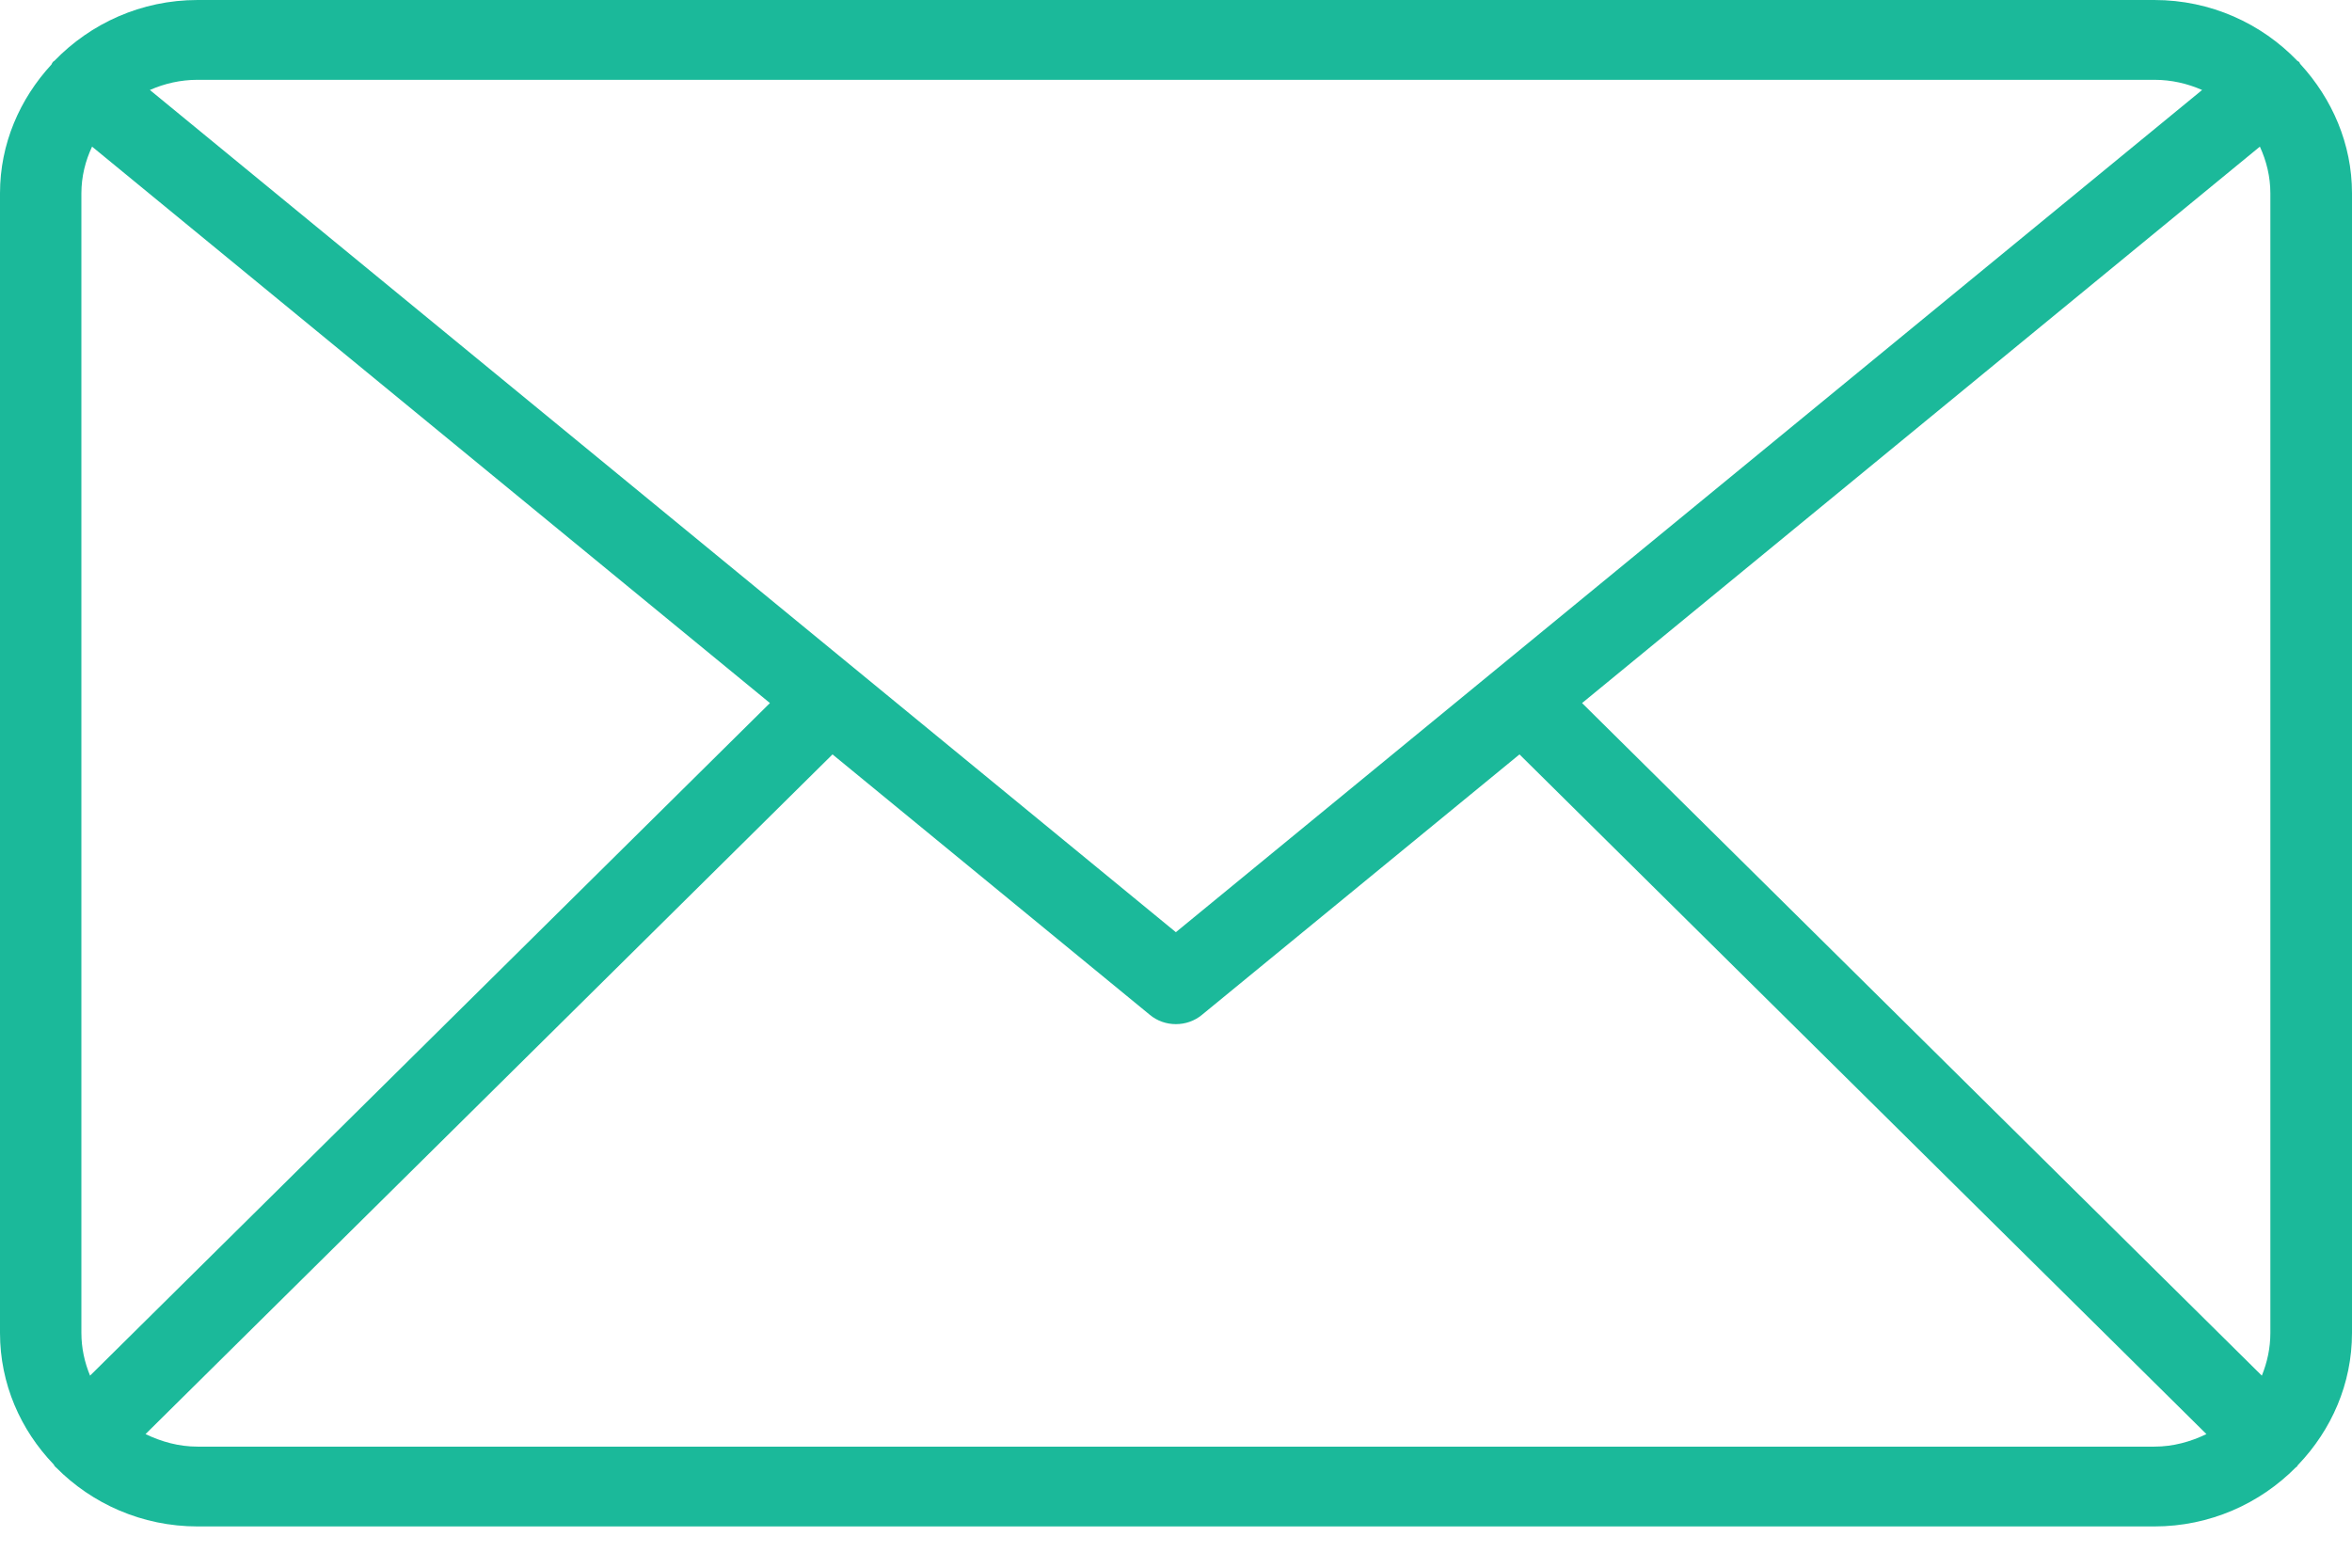 <?xml version="1.0" encoding="UTF-8"?>
<svg width="48px" height="32px" viewBox="0 0 48 32" version="1.1" xmlns="http://www.w3.org/2000/svg" xmlns:xlink="http://www.w3.org/1999/xlink">
    <!-- Generator: Sketch 50.2 (55047) - http://www.bohemiancoding.com/sketch -->
    <title>Fill 1</title>
    <desc>Created with Sketch.</desc>
    <defs></defs>
    <g id="01-home" stroke="none" stroke-width="1" fill="none" fill-rule="evenodd">
        <g id="home-1280" transform="translate(-995, -5992)" fill="#1BB99A">
            <g id="Ajuda" transform="translate(150, 5487)">
                <g id="btn_email" transform="translate(801, 463)">
                    <g id="Page-1" transform="translate(44, 42)">
                        <path d="M4.033,29.529 C3.649,29.529 3.294,29.429 2.97,29.273 L16.99,15.399 L23.465,20.714 C23.618,20.842 23.808,20.905 23.997,20.905 C24.188,20.905 24.378,20.842 24.531,20.714 L31.01,15.399 L45.029,29.273 C44.706,29.429 44.35,29.529 43.966,29.529 L4.033,29.529 Z M1.838,28.08 C1.726,27.808 1.661,27.517 1.661,27.208 L1.661,3.945 C1.661,3.605 1.742,3.285 1.879,2.993 L15.713,14.351 L1.838,28.08 Z M43.966,1.629 C44.314,1.629 44.641,1.705 44.941,1.837 L23.997,19.028 L3.059,1.837 C3.358,1.705 3.685,1.629 4.033,1.629 L43.966,1.629 Z M32.287,14.351 L46.12,2.993 C46.254,3.285 46.334,3.605 46.334,3.945 L46.334,27.208 C46.334,27.517 46.27,27.808 46.16,28.08 L32.287,14.351 Z M48,3.945 C48,2.933 47.591,2.013 46.949,1.312 C46.936,1.3 46.932,1.285 46.925,1.268 C46.913,1.256 46.896,1.252 46.884,1.241 C46.152,0.48 45.118,0 43.966,0 L4.033,0 C2.881,0 1.847,0.48 1.111,1.241 C1.099,1.252 1.083,1.256 1.075,1.272 C1.063,1.285 1.058,1.3 1.051,1.316 C0.405,2.017 0,2.933 0,3.945 L0,27.208 C0,28.248 0.42,29.189 1.096,29.893 C1.107,29.91 1.111,29.925 1.128,29.941 C1.132,29.946 1.14,29.946 1.143,29.953 C1.875,30.694 2.898,31.158 4.033,31.158 L43.966,31.158 C45.098,31.158 46.12,30.694 46.856,29.95 C46.86,29.946 46.868,29.946 46.872,29.941 C46.884,29.93 46.888,29.91 46.904,29.897 C47.579,29.189 48,28.248 48,27.208 L48,3.945 Z" id="Fill-1"></path>
                    </g>
                </g>
            </g>
        </g>
    </g>
</svg>